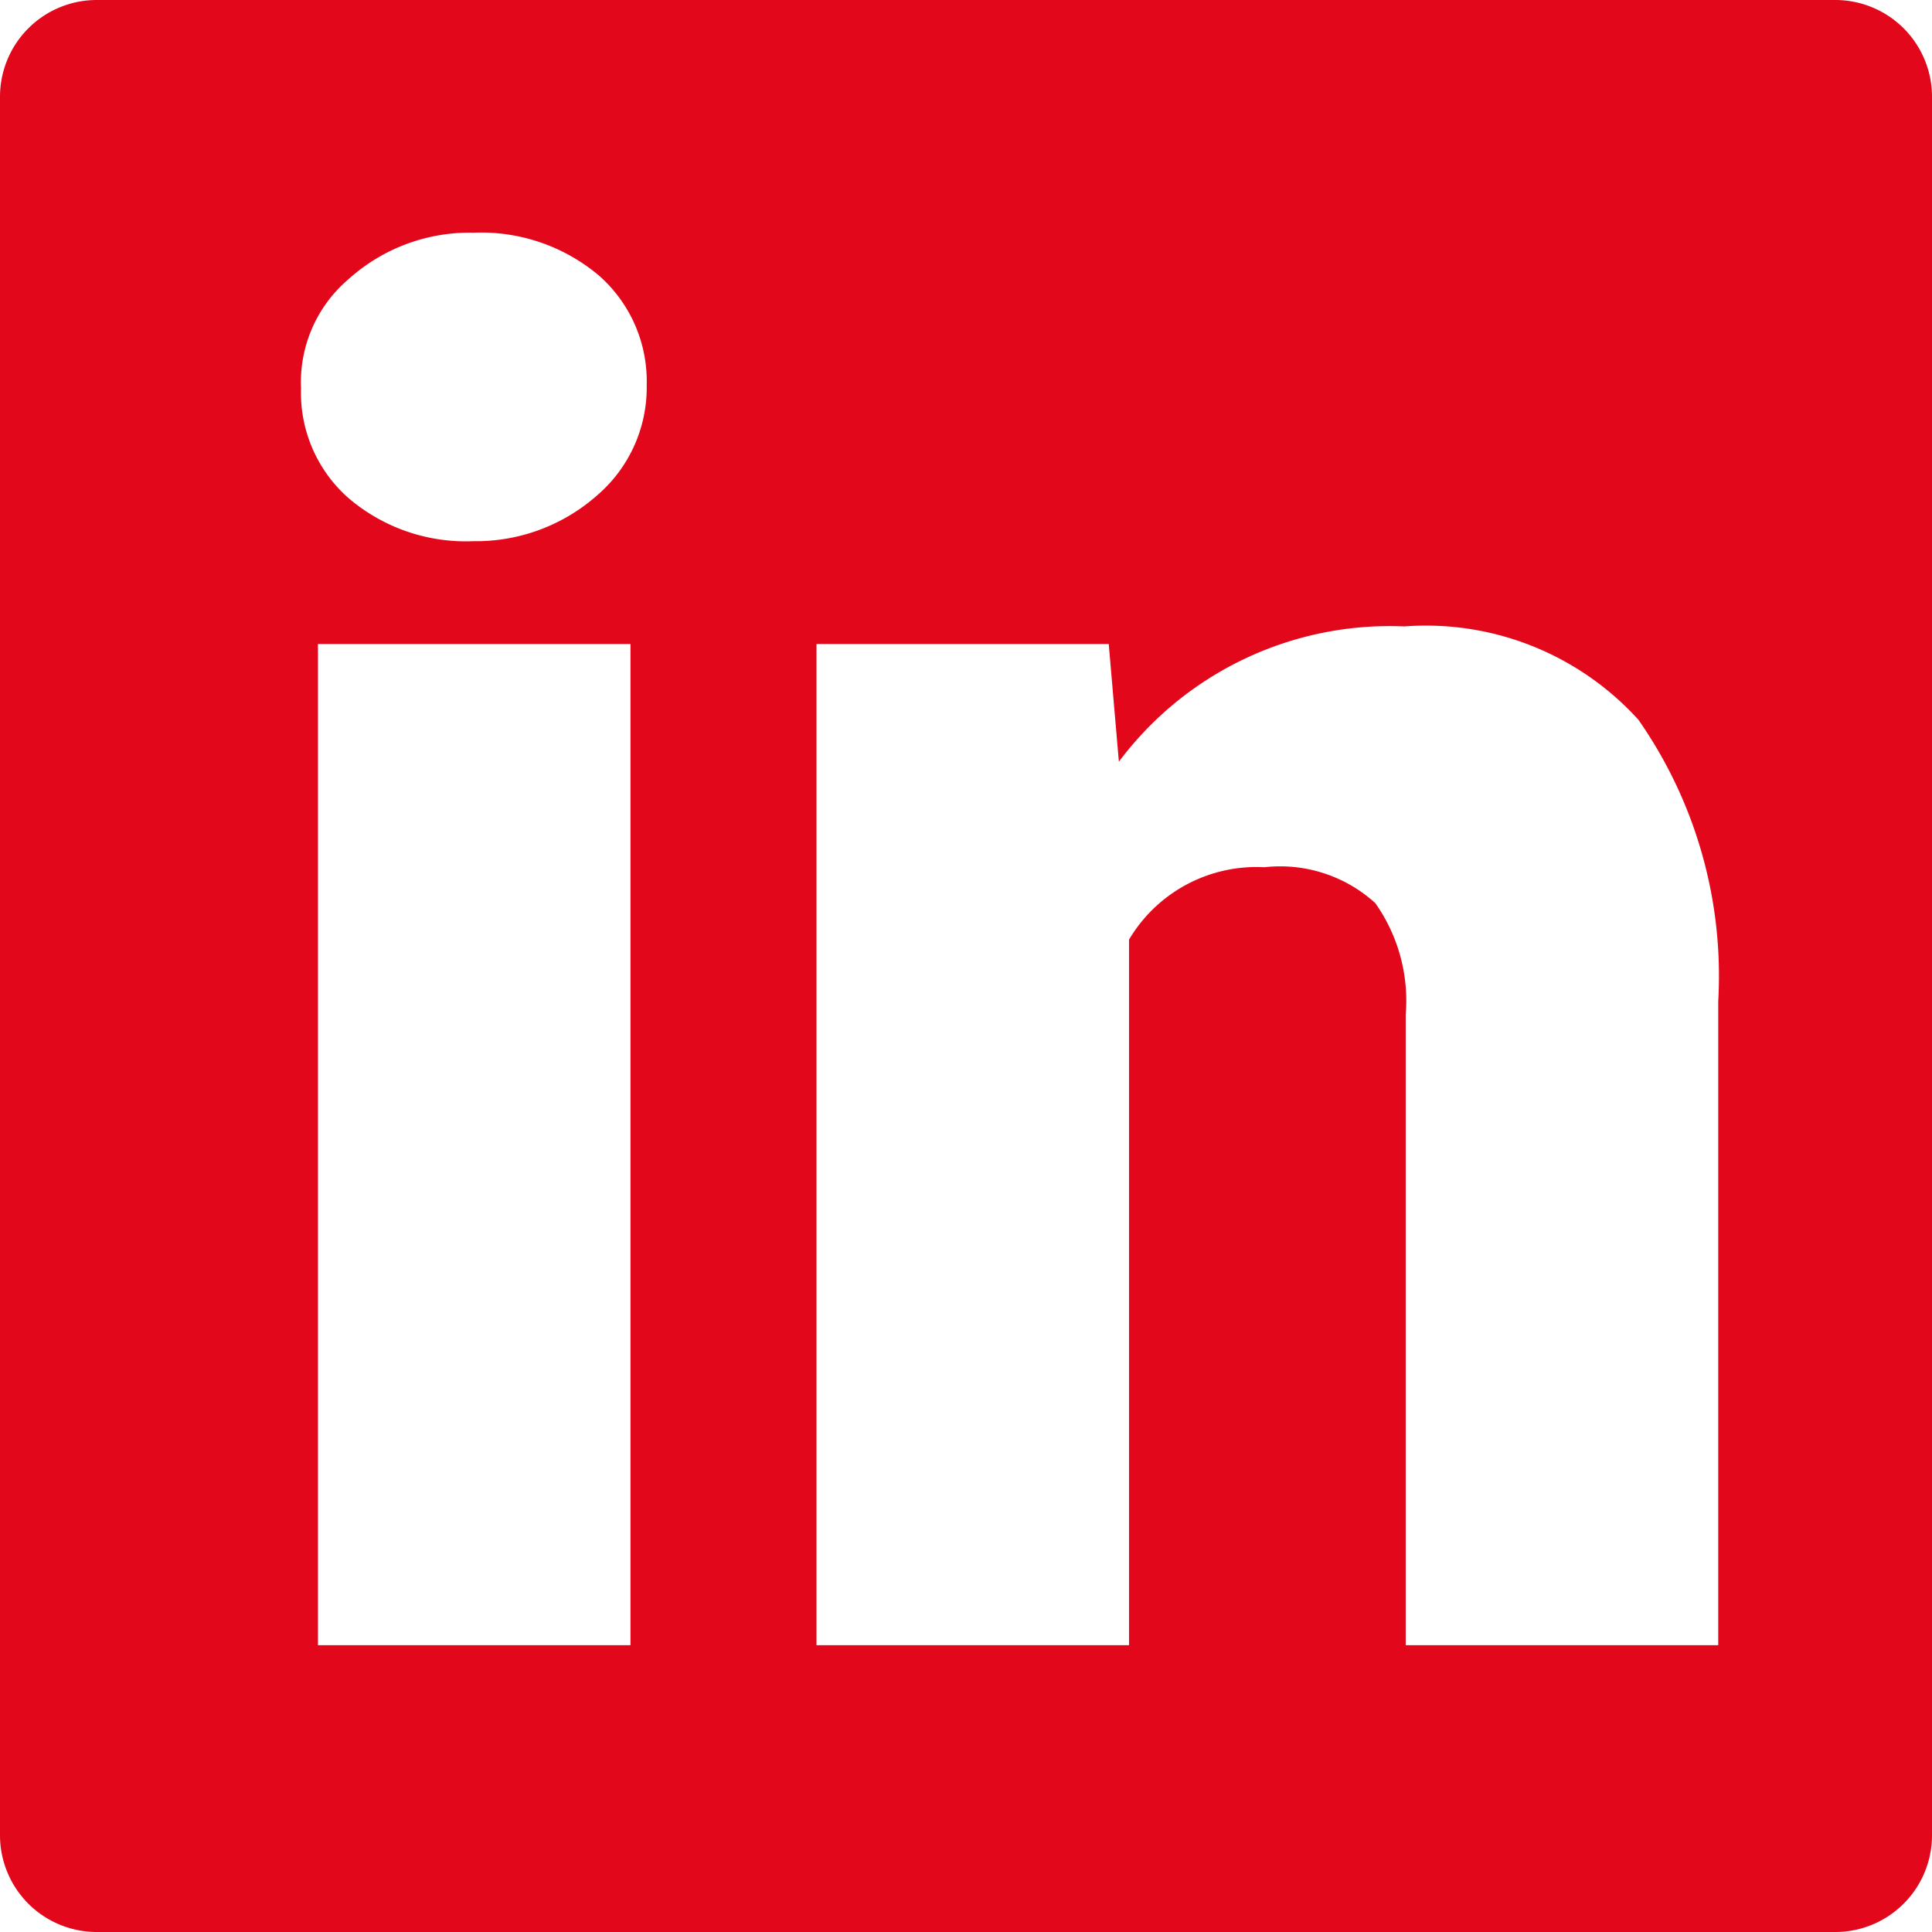 <svg xmlns="http://www.w3.org/2000/svg" viewBox="0 0 28.56 28.56"><defs><style>.cls-1{fill:#e2071b;}</style></defs><g id="Layer_2" data-name="Layer 2"><g id="Ebene_2" data-name="Ebene 2"><path class="cls-1" d="M27.13,0H1.43A1.43,1.43,0,0,0,0,1.43v25.7a1.43,1.43,0,0,0,1.43,1.43h25.7a1.43,1.43,0,0,0,1.43-1.43V1.43A1.43,1.43,0,0,0,27.13,0ZM9.32,24.32H4.7V9.52H9.32Zm-.49-17A2.7,2.7,0,0,1,7,8a2.67,2.67,0,0,1-1.84-.63,2.07,2.07,0,0,1-.71-1.63,2,2,0,0,1,.71-1.62A2.67,2.67,0,0,1,7,3.44a2.7,2.7,0,0,1,1.85.63,2.08,2.08,0,0,1,.71,1.62A2.1,2.1,0,0,1,8.83,7.32Zm16.57,17H20.78V15a2.5,2.5,0,0,0-.45-1.65,2.09,2.09,0,0,0-1.64-.53,2.19,2.19,0,0,0-2,1.07V24.32H12.07V9.52h4.32l.15,1.74a5,5,0,0,1,4.22-2,4.24,4.24,0,0,1,3.46,1.38,6.61,6.61,0,0,1,1.18,4.16Z"/></g></g></svg>